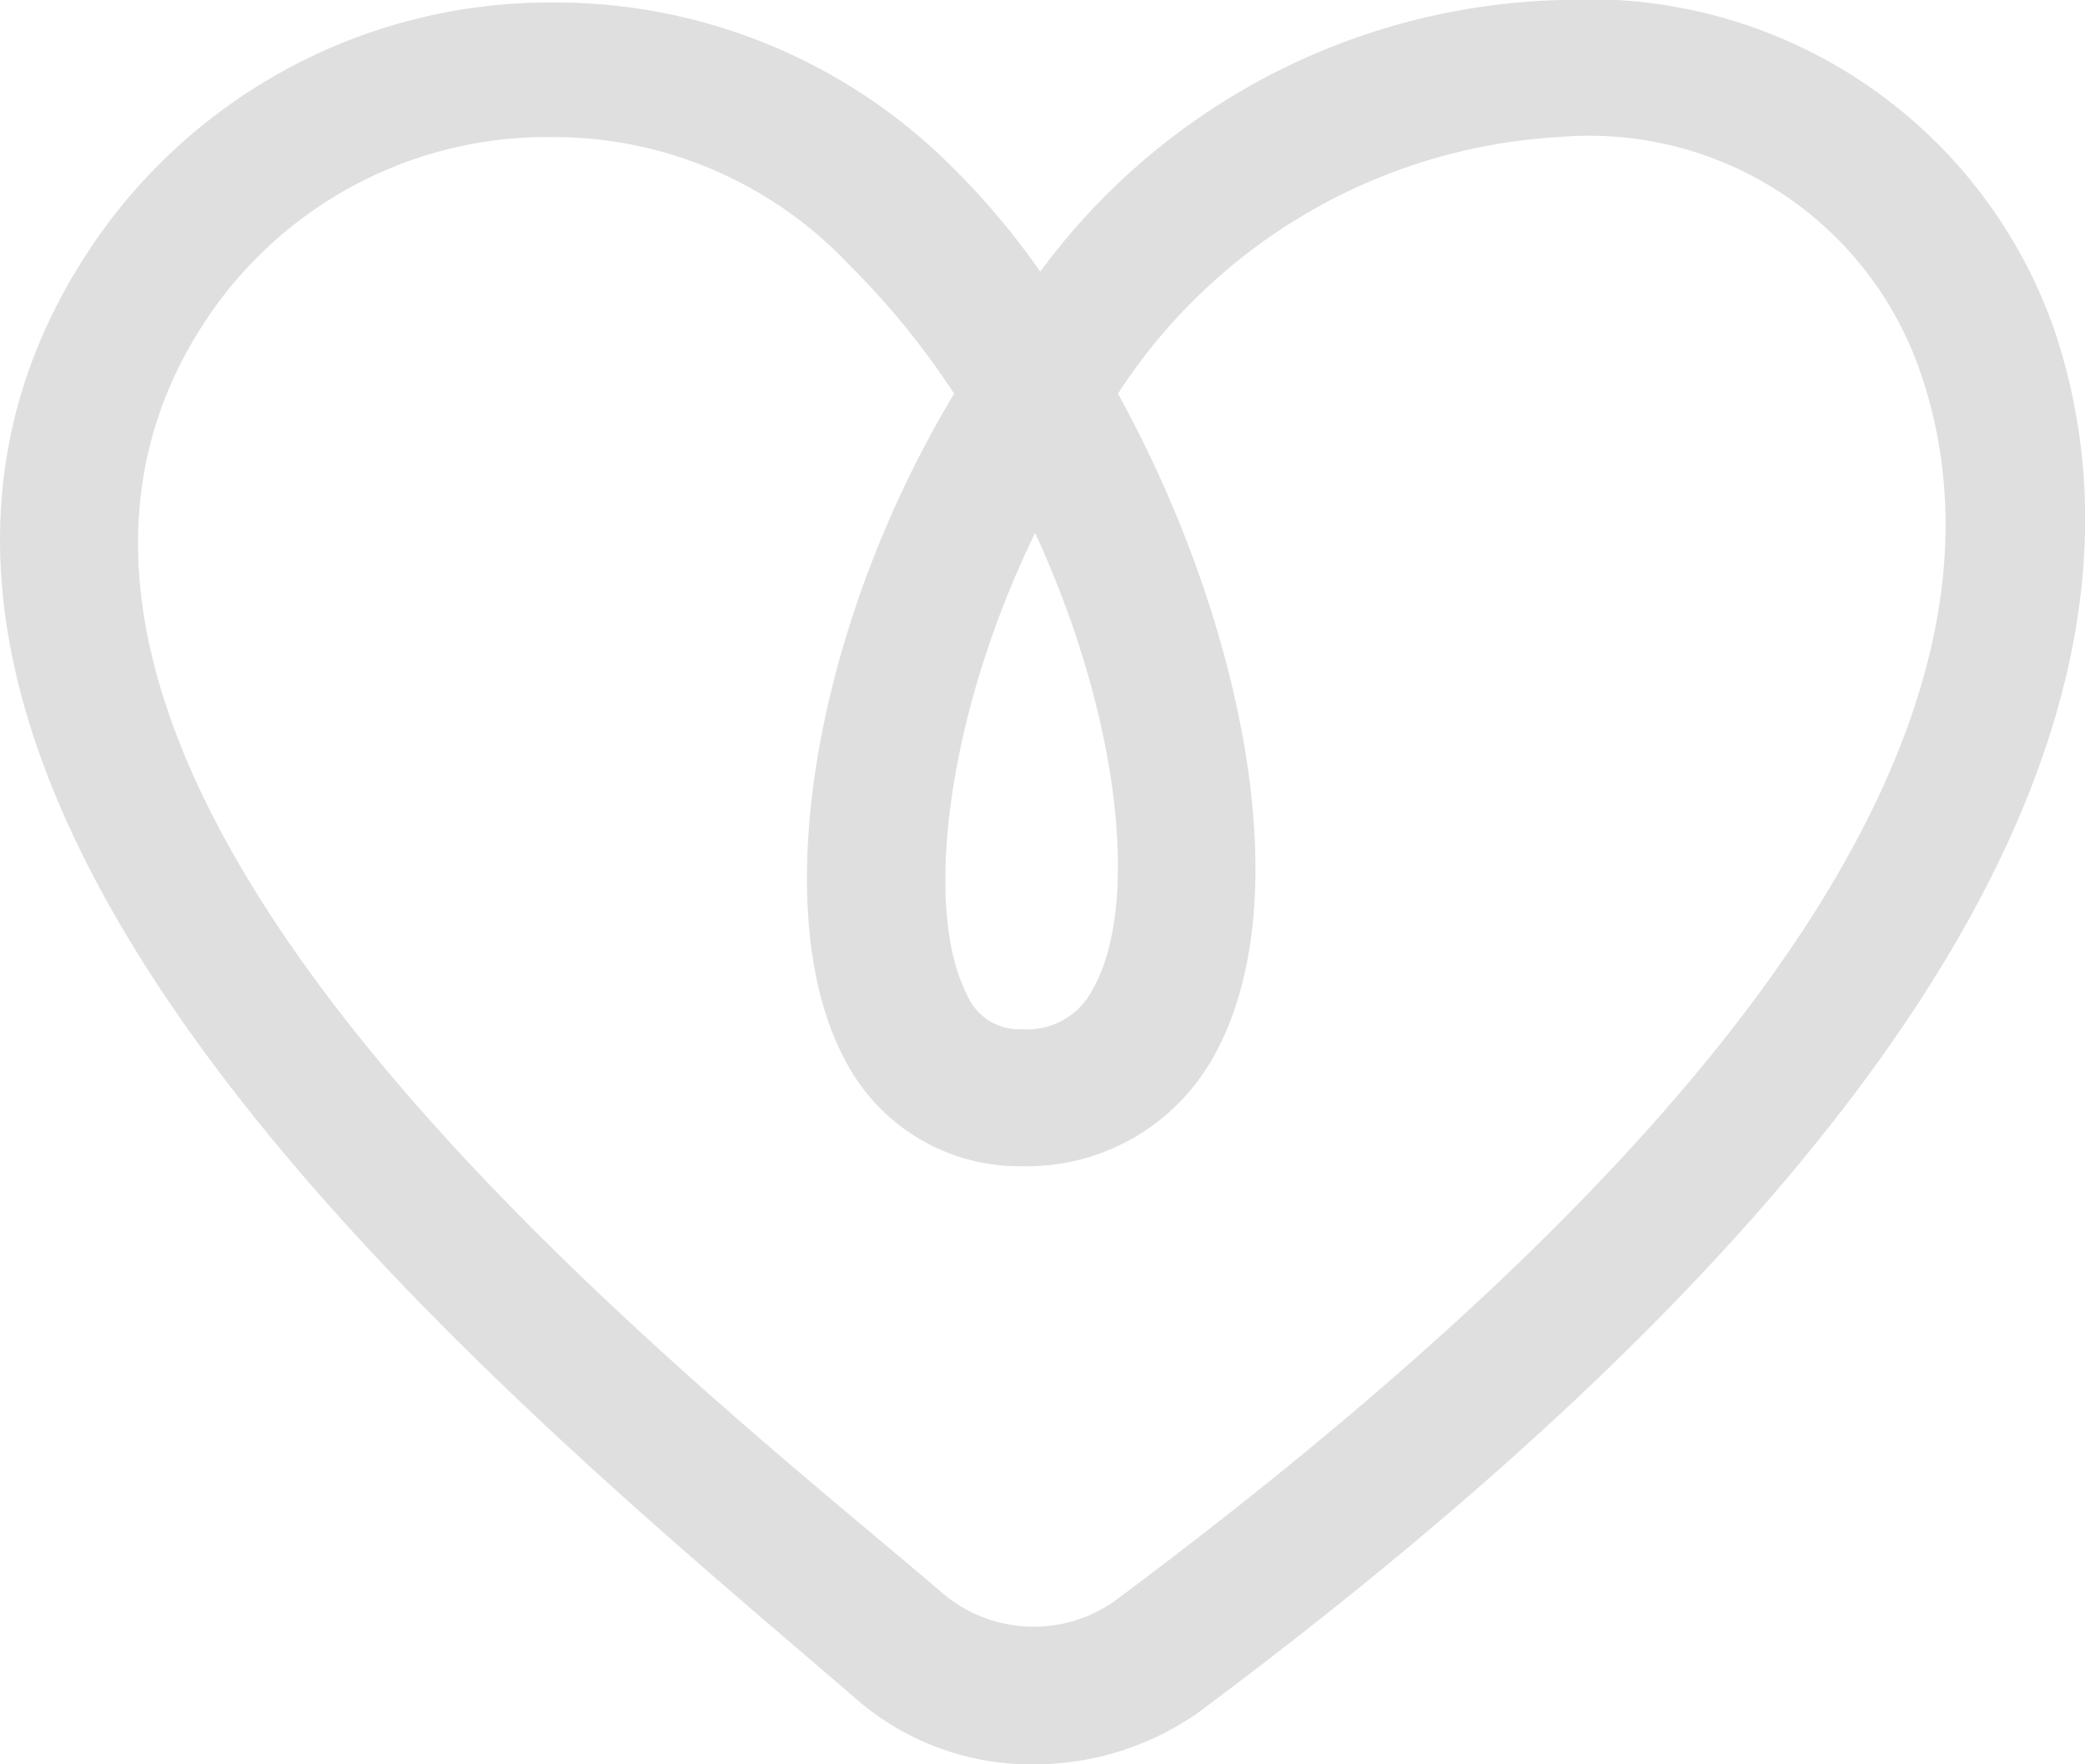 <svg xmlns="http://www.w3.org/2000/svg" width="26" height="22" viewBox="0 0 26 22">
  <path id="icon-favori" d="M22.55,36.9a3.315,3.315,0,0,1-2.229-.839C15.99,32.332,6.385,24.595,10.811,17.976a6.887,6.887,0,0,1,5.744-3.045,6.989,6.989,0,0,1,4.959,2.02,9.458,9.458,0,0,1,1.13,1.336,8.325,8.325,0,0,1,6.5-3.387,6.143,6.143,0,0,1,6.152,4.133c1.35,4.04-.628,9.726-10.672,17.215A3.559,3.559,0,0,1,22.55,36.9Zm-6-20.291a5.1,5.1,0,0,0-4.3,2.268c-3.8,5.686,6.089,13.237,9.2,15.91a1.757,1.757,0,0,0,2.1.093c8.726-6.494,11.363-11.528,10.076-15.319a4.366,4.366,0,0,0-4.52-2.952,7.034,7.034,0,0,0-5.493,3.2c1.475,2.672,2.323,6.246,1.193,8.266a2.661,2.661,0,0,1-2.386,1.367,2.444,2.444,0,0,1-2.2-1.305c-1-1.833-.408-5.407,1.35-8.328a9.89,9.89,0,0,0-1.318-1.616A5.059,5.059,0,0,0,16.555,16.609Zm6.027,4.941c-1.13,2.331-1.381,4.723-.848,5.749a.705.705,0,0,0,.691.435.914.914,0,0,0,.879-.5C23.869,26.242,23.68,23.942,22.582,21.55Z" transform="translate(-9.672 -14.9)" fill="#dfdfdf"/>
</svg>
